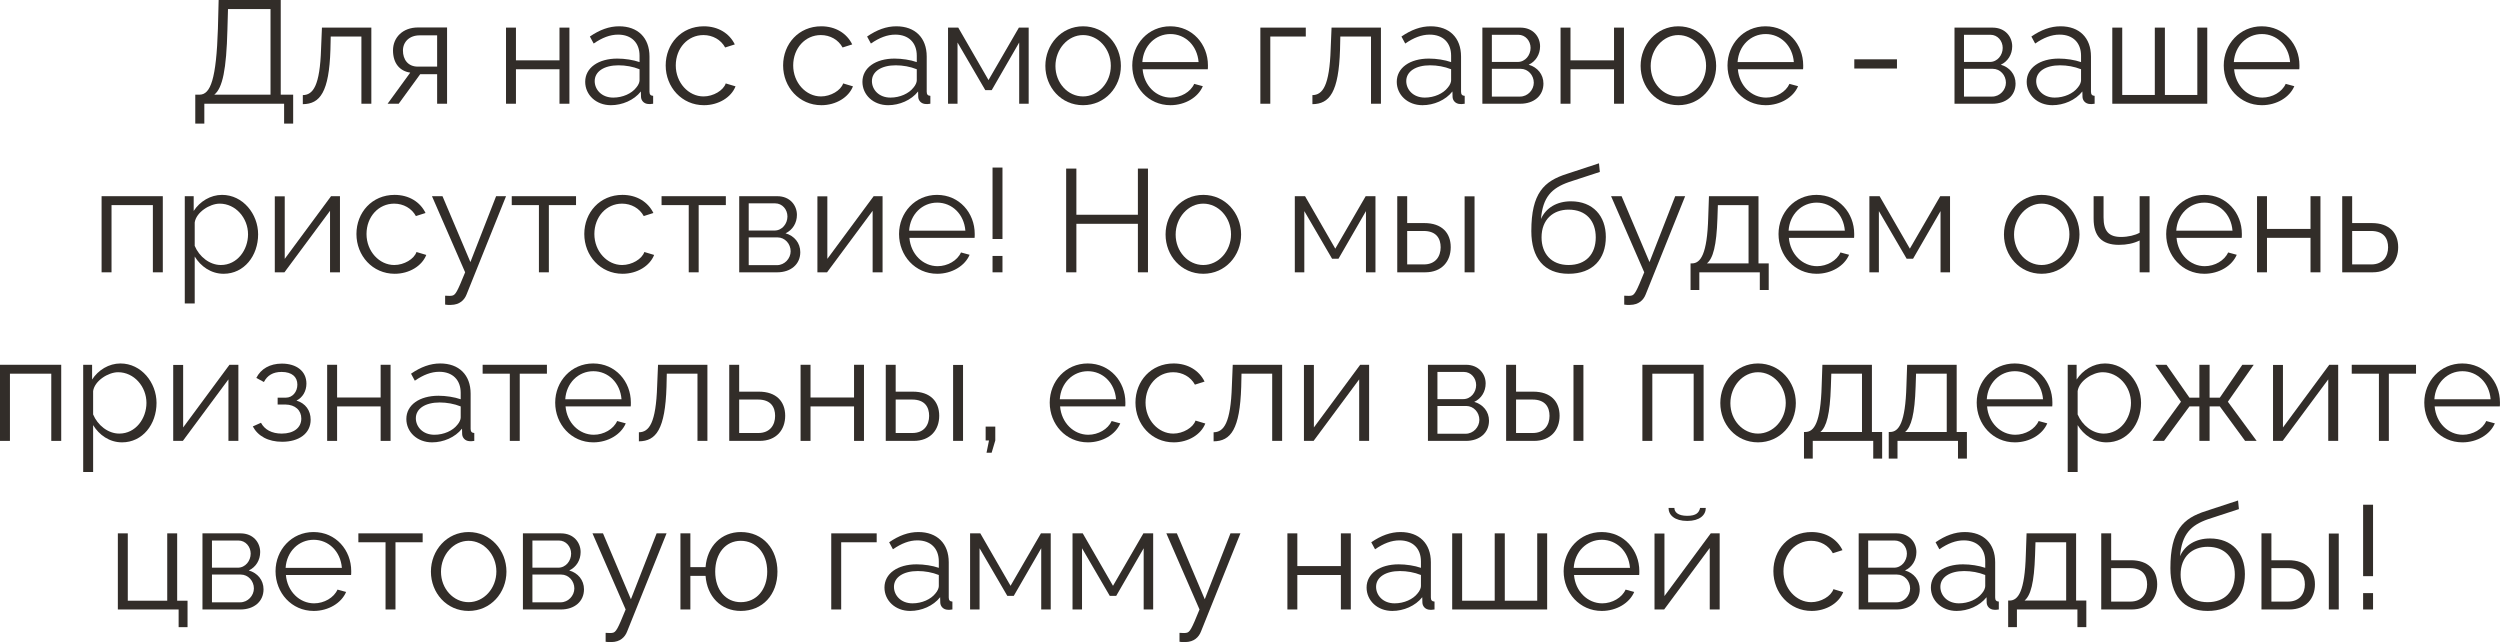 <?xml version="1.0" encoding="UTF-8"?> <svg xmlns="http://www.w3.org/2000/svg" viewBox="0 0 222.445 57.137" fill="none"><path d="M17.375 10.998V8.424H17.765C18.74 8.411 19.247 7.02 19.39 2.548L19.455 0H24.98V8.424H26.085V10.998H25.279V9.23H18.181V10.998H17.375ZM19.065 8.424H24.07V0.806H20.287L20.235 2.652C20.144 6.175 19.806 7.839 19.065 8.424Z" fill="#322D29"></path><path d="M26.944 9.269V8.463C27.854 8.45 28.465 7.644 28.568 4.342L28.646 2.457H33.041V9.23H32.157V3.25H29.427L29.401 4.42C29.284 8.19 28.477 9.256 26.944 9.269Z" fill="#322D29"></path><path d="M34.488 9.23L36.503 6.461C35.58 6.331 34.969 5.642 34.969 4.485C34.969 3.328 35.84 2.444 37.192 2.444H39.779V9.23H38.895V6.604H37.387L35.476 9.23H34.488ZM37.179 5.928H38.895V3.146H37.335C36.438 3.146 35.853 3.718 35.853 4.498C35.853 5.291 36.295 5.928 37.179 5.928Z" fill="#322D29"></path><path d="M45.024 9.23V2.457H45.908V5.369H49.782V2.457H50.666V9.23H49.782V6.162H45.908V9.23H45.024Z" fill="#322D29"></path><path d="M52.07 7.28C52.07 6.032 53.24 5.213 54.93 5.213C55.593 5.213 56.347 5.33 56.906 5.525V4.953C56.906 3.809 56.191 3.081 54.995 3.081C54.28 3.081 53.578 3.354 52.824 3.874L52.486 3.25C53.357 2.652 54.202 2.34 55.086 2.34C56.75 2.34 57.79 3.354 57.79 5.031V8.164C57.79 8.411 57.894 8.515 58.115 8.528V9.23C57.92 9.256 57.79 9.269 57.712 9.256C57.27 9.243 57.049 8.918 57.036 8.632L57.023 8.138C56.412 8.918 55.359 9.36 54.358 9.36C53.032 9.36 52.07 8.437 52.07 7.28ZM56.607 7.8C56.802 7.579 56.906 7.319 56.906 7.15V6.162C56.321 5.928 55.671 5.811 55.034 5.811C53.76 5.811 52.915 6.357 52.915 7.215C52.915 7.969 53.526 8.684 54.566 8.684C55.411 8.684 56.204 8.32 56.607 7.8Z" fill="#322D29"></path><path d="M62.638 9.36C60.662 9.36 59.232 7.748 59.232 5.824C59.232 3.9 60.623 2.34 62.625 2.34C63.899 2.34 64.9 2.964 65.381 3.952L64.523 4.225C64.146 3.536 63.418 3.12 62.586 3.12C61.208 3.12 60.129 4.277 60.129 5.824C60.129 7.358 61.26 8.58 62.599 8.58C63.47 8.58 64.367 8.047 64.575 7.423L65.446 7.683C65.069 8.658 63.938 9.36 62.638 9.36Z" fill="#322D29"></path><path d="M73.086 9.36C71.11 9.36 69.68 7.748 69.68 5.824C69.68 3.9 71.071 2.34 73.073 2.34C74.347 2.34 75.348 2.964 75.829 3.952L74.971 4.225C74.594 3.536 73.866 3.12 73.034 3.12C71.656 3.12 70.577 4.277 70.577 5.824C70.577 7.358 71.708 8.58 73.047 8.58C73.918 8.58 74.815 8.047 75.023 7.423L75.894 7.683C75.517 8.658 74.386 9.36 73.086 9.36Z" fill="#322D29"></path><path d="M76.737 7.28C76.737 6.032 77.907 5.213 79.597 5.213C80.26 5.213 81.014 5.33 81.573 5.525V4.953C81.573 3.809 80.858 3.081 79.662 3.081C78.947 3.081 78.245 3.354 77.491 3.874L77.153 3.25C78.024 2.652 78.869 2.34 79.753 2.34C81.417 2.34 82.457 3.354 82.457 5.031V8.164C82.457 8.411 82.561 8.515 82.782 8.528V9.23C82.587 9.256 82.457 9.269 82.379 9.256C81.937 9.243 81.716 8.918 81.703 8.632L81.69 8.138C81.079 8.918 80.026 9.36 79.025 9.36C77.699 9.36 76.737 8.437 76.737 7.28ZM81.274 7.8C81.469 7.579 81.573 7.319 81.573 7.15V6.162C80.988 5.928 80.338 5.811 79.701 5.811C78.427 5.811 77.582 6.357 77.582 7.215C77.582 7.969 78.193 8.684 79.233 8.684C80.078 8.684 80.871 8.32 81.274 7.8Z" fill="#322D29"></path><path d="M84.354 9.23V2.457H85.264L87.955 7.124L90.659 2.457H91.53V9.23H90.685V3.783L88.241 8.021H87.669L85.199 3.783V9.23H84.354Z" fill="#322D29"></path><path d="M93.014 5.863C93.014 3.965 94.431 2.34 96.368 2.34C98.318 2.34 99.735 3.965 99.735 5.863C99.735 7.748 98.331 9.36 96.368 9.36C94.405 9.36 93.014 7.748 93.014 5.863ZM96.368 8.58C97.72 8.58 98.838 7.358 98.838 5.85C98.838 4.342 97.72 3.12 96.368 3.12C95.029 3.12 93.911 4.355 93.911 5.876C93.911 7.384 95.016 8.58 96.368 8.58Z" fill="#322D29"></path><path d="M104.139 9.36C102.176 9.36 100.746 7.748 100.746 5.824C100.746 3.926 102.176 2.34 104.126 2.34C106.115 2.34 107.48 3.952 107.48 5.811C107.48 5.954 107.48 6.097 107.467 6.162H101.669C101.786 7.618 102.878 8.684 104.178 8.684C105.062 8.684 105.933 8.19 106.258 7.462L107.025 7.67C106.609 8.658 105.452 9.36 104.139 9.36ZM101.643 5.525H106.648C106.531 4.056 105.465 3.029 104.139 3.029C102.813 3.029 101.734 4.069 101.643 5.525Z" fill="#322D29"></path><path d="M112.144 9.23V2.457H116.187V3.25H113.028V9.23H112.144Z" fill="#322D29"></path><path d="M116.776 9.269V8.463C117.686 8.45 118.297 7.644 118.401 4.342L118.479 2.457H122.873V9.23H121.989V3.25H119.259L119.233 4.42C119.116 8.19 118.31 9.256 116.776 9.269Z" fill="#322D29"></path><path d="M124.281 7.28C124.281 6.032 125.451 5.213 127.141 5.213C127.804 5.213 128.558 5.33 129.117 5.525V4.953C129.117 3.809 128.402 3.081 127.206 3.081C126.491 3.081 125.789 3.354 125.035 3.874L124.697 3.25C125.568 2.652 126.413 2.34 127.297 2.34C128.961 2.34 130.001 3.354 130.001 5.031V8.164C130.001 8.411 130.105 8.515 130.326 8.528V9.23C130.131 9.256 130.001 9.269 129.923 9.256C129.481 9.243 129.26 8.918 129.247 8.632L129.234 8.138C128.623 8.918 127.57 9.36 126.569 9.36C125.243 9.36 124.281 8.437 124.281 7.28ZM128.818 7.8C129.013 7.579 129.117 7.319 129.117 7.15V6.162C128.532 5.928 127.882 5.811 127.245 5.811C125.971 5.811 125.126 6.357 125.126 7.215C125.126 7.969 125.737 8.684 126.777 8.684C127.622 8.684 128.415 8.32 128.818 7.8Z" fill="#322D29"></path><path d="M131.898 9.23V2.457H135.278C136.435 2.457 137.033 3.289 137.033 4.121C137.033 4.836 136.656 5.46 136.019 5.759C136.799 5.98 137.332 6.617 137.332 7.436C137.332 8.528 136.474 9.23 135.278 9.23H131.898ZM132.743 5.512H135.044C135.72 5.512 136.188 4.901 136.188 4.264C136.188 3.64 135.733 3.094 135.096 3.094H132.743V5.512ZM132.743 8.593H135.252C135.941 8.593 136.474 7.995 136.474 7.358C136.474 6.695 135.967 6.123 135.304 6.123H132.743V8.593Z" fill="#322D29"></path><path d="M138.855 9.23V2.457H139.739V5.369H143.613V2.457H144.497V9.23H143.613V6.162H139.739V9.23H138.855Z" fill="#322D29"></path><path d="M145.979 5.863C145.979 3.965 147.396 2.34 149.333 2.34C151.283 2.34 152.7 3.965 152.7 5.863C152.7 7.748 151.296 9.36 149.333 9.36C147.37 9.36 145.979 7.748 145.979 5.863ZM149.333 8.58C150.685 8.58 151.803 7.358 151.803 5.85C151.803 4.342 150.685 3.12 149.333 3.12C147.994 3.12 146.876 4.355 146.876 5.876C146.876 7.384 147.981 8.58 149.333 8.58Z" fill="#322D29"></path><path d="M157.104 9.36C155.141 9.36 153.71 7.748 153.71 5.824C153.71 3.926 155.141 2.34 157.091 2.34C159.08 2.34 160.445 3.952 160.445 5.811C160.445 5.954 160.445 6.097 160.432 6.162H154.633C154.75 7.618 155.842 8.684 157.143 8.684C158.027 8.684 158.897 8.19 159.223 7.462L159.989 7.67C159.574 8.658 158.417 9.36 157.104 9.36ZM154.607 5.525H159.613C159.496 4.056 158.43 3.029 157.104 3.029C155.777 3.029 154.698 4.069 154.607 5.525Z" fill="#322D29"></path><path d="M164.992 6.097V5.278H168.788V6.097H164.992Z" fill="#322D29"></path><path d="M173.907 9.23V2.457H177.287C178.444 2.457 179.042 3.289 179.042 4.121C179.042 4.836 178.665 5.46 178.028 5.759C178.808 5.98 179.341 6.617 179.341 7.436C179.341 8.528 178.483 9.23 177.287 9.23H173.907ZM174.752 5.512H177.053C177.729 5.512 178.197 4.901 178.197 4.264C178.197 3.64 177.742 3.094 177.105 3.094H174.752V5.512ZM174.752 8.593H177.261C177.95 8.593 178.483 7.995 178.483 7.358C178.483 6.695 177.976 6.123 177.313 6.123H174.752V8.593Z" fill="#322D29"></path><path d="M180.331 7.28C180.331 6.032 181.501 5.213 183.191 5.213C183.854 5.213 184.608 5.33 185.167 5.525V4.953C185.167 3.809 184.452 3.081 183.256 3.081C182.541 3.081 181.839 3.354 181.085 3.874L180.747 3.25C181.618 2.652 182.463 2.34 183.347 2.34C185.011 2.34 186.051 3.354 186.051 5.031V8.164C186.051 8.411 186.155 8.515 186.376 8.528V9.23C186.181 9.256 186.051 9.269 185.973 9.256C185.531 9.243 185.31 8.918 185.297 8.632L185.284 8.138C184.673 8.918 183.62 9.36 182.619 9.36C181.293 9.36 180.331 8.437 180.331 7.28ZM184.868 7.8C185.063 7.579 185.167 7.319 185.167 7.15V6.162C184.582 5.928 183.932 5.811 183.295 5.811C182.021 5.811 181.176 6.357 181.176 7.215C181.176 7.969 181.787 8.684 182.827 8.684C183.672 8.684 184.465 8.32 184.868 7.8Z" fill="#322D29"></path><path d="M187.948 9.23V2.457H188.832V8.45H191.731V2.457H192.628V8.45H195.514V2.457H196.398V9.23H187.948Z" fill="#322D29"></path><path d="M201.258 9.36C199.295 9.36 197.865 7.748 197.865 5.824C197.865 3.926 199.295 2.34 201.245 2.34C203.234 2.34 204.599 3.952 204.599 5.811C204.599 5.954 204.599 6.097 204.586 6.162H198.788C198.905 7.618 199.997 8.684 201.297 8.684C202.181 8.684 203.052 8.19 203.377 7.462L204.144 7.67C203.728 8.658 202.571 9.36 201.258 9.36ZM198.762 5.525H203.767C203.65 4.056 202.584 3.029 201.258 3.029C199.932 3.029 198.853 4.069 198.762 5.525Z" fill="#322D29"></path><path d="M9.039 24.23V17.457H14.486V24.23H13.602V18.25H9.923V24.23H9.039Z" fill="#322D29"></path><path d="M17.325 22.826V26.999H16.441V17.457H17.234V18.77C17.78 17.925 18.729 17.34 19.756 17.34C21.615 17.34 22.967 19.043 22.967 20.85C22.967 22.761 21.719 24.36 19.899 24.36C18.768 24.36 17.858 23.697 17.325 22.826ZM22.07 20.85C22.07 19.394 20.965 18.12 19.548 18.12C18.664 18.12 17.455 18.887 17.325 19.797V21.877C17.728 22.839 18.651 23.58 19.652 23.58C21.121 23.58 22.07 22.228 22.07 20.85Z" fill="#322D29"></path><path d="M24.451 24.23V17.47H25.335V23.034L29.456 17.457H30.249V24.23H29.365V18.757L25.309 24.23H24.451Z" fill="#322D29"></path><path d="M35.121 24.36C33.145 24.36 31.715 22.748 31.715 20.824C31.715 18.9 33.106 17.34 35.108 17.34C36.382 17.34 37.383 17.964 37.864 18.952L37.006 19.225C36.629 18.536 35.901 18.12 35.069 18.12C33.691 18.12 32.612 19.277 32.612 20.824C32.612 22.358 33.743 23.58 35.082 23.58C35.953 23.58 36.85 23.047 37.058 22.423L37.929 22.683C37.552 23.658 36.421 24.36 35.121 24.36Z" fill="#322D29"></path><path d="M39.606 26.31C39.84 26.323 40.1 26.336 40.204 26.31C40.529 26.271 40.685 25.959 41.387 24.23L38.436 17.457H39.372L41.855 23.32L44.143 17.457H45.027L41.517 26.193C41.322 26.7 40.893 27.116 40.139 27.129C39.983 27.142 39.827 27.142 39.606 27.103V26.31Z" fill="#322D29"></path><path d="M47.952 24.23V18.25H45.534V17.457H51.254V18.25H48.836V24.23H47.952Z" fill="#322D29"></path><path d="M55.395 24.36C53.419 24.36 51.989 22.748 51.989 20.824C51.989 18.9 53.38 17.34 55.382 17.34C56.656 17.34 57.657 17.964 58.138 18.952L57.28 19.225C56.903 18.536 56.175 18.12 55.343 18.12C53.965 18.12 52.886 19.277 52.886 20.824C52.886 22.358 54.017 23.58 55.356 23.58C56.227 23.58 57.124 23.047 57.332 22.423L58.203 22.683C57.826 23.658 56.695 24.36 55.395 24.36Z" fill="#322D29"></path><path d="M61.282 24.23V18.25H58.864V17.457H64.584V18.25H62.166V24.23H61.282Z" fill="#322D29"></path><path d="M65.774 24.23V17.457H69.154C70.311 17.457 70.909 18.289 70.909 19.121C70.909 19.836 70.532 20.46 69.895 20.759C70.675 20.98 71.208 21.617 71.208 22.436C71.208 23.528 70.35 24.23 69.154 24.23H65.774ZM66.619 20.512H68.92C69.596 20.512 70.065 19.901 70.065 19.264C70.065 18.64 69.609 18.094 68.972 18.094H66.619V20.512ZM66.619 23.593H69.129C69.817 23.593 70.35 22.995 70.35 22.358C70.35 21.695 69.843 21.123 69.18 21.123H66.619V23.593Z" fill="#322D29"></path><path d="M72.731 24.23V17.47H73.615V23.034L77.736 17.457H78.529V24.23H77.645V18.757L73.589 24.23H72.731Z" fill="#322D29"></path><path d="M83.388 24.36C81.425 24.36 79.995 22.748 79.995 20.824C79.995 18.926 81.425 17.34 83.375 17.34C85.364 17.34 86.729 18.952 86.729 20.811C86.729 20.954 86.729 21.097 86.716 21.162H80.918C81.035 22.618 82.127 23.684 83.427 23.684C84.311 23.684 85.182 23.19 85.507 22.462L86.274 22.67C85.858 23.658 84.701 24.36 83.388 24.36ZM80.892 20.525H85.897C85.78 19.056 84.714 18.029 83.388 18.029C82.062 18.029 80.983 19.069 80.892 20.525Z" fill="#322D29"></path><path d="M88.314 21.266V14.909H89.198V21.266H88.314ZM88.314 24.23V22.774H89.198V24.23H88.314Z" fill="#322D29"></path><path d="M102.144 15V24.23H101.247V19.914H95.774V24.23H94.864V15H95.774V19.108H101.247V15H102.144Z" fill="#322D29"></path><path d="M103.71 20.863C103.71 18.965 105.127 17.34 107.064 17.34C109.014 17.34 110.431 18.965 110.431 20.863C110.431 22.748 109.027 24.36 107.064 24.36C105.101 24.36 103.71 22.748 103.71 20.863ZM107.064 23.58C108.416 23.58 109.534 22.358 109.534 20.85C109.534 19.342 108.416 18.12 107.064 18.12C105.725 18.12 104.607 19.355 104.607 20.876C104.607 22.384 105.712 23.58 107.064 23.58Z" fill="#322D29"></path><path d="M115.21 24.23V17.457H116.12L118.811 22.124L121.515 17.457H122.386V24.23H121.541V18.783L119.097 23.021H118.525L116.055 18.783V24.23H115.21Z" fill="#322D29"></path><path d="M124.325 24.23V17.457H125.209V19.849H126.743C128.29 19.849 129.083 20.72 129.083 21.994C129.083 23.242 128.303 24.23 126.808 24.23H124.325ZM130.318 24.23V17.47H131.202V24.23H130.318ZM125.209 23.528H126.691C127.744 23.528 128.186 22.8 128.186 22.007C128.186 21.24 127.822 20.551 126.665 20.551H125.209V23.528Z" fill="#322D29"></path><path d="M139.569 24.36C137.385 24.36 136.254 22.943 136.254 20.564C136.254 17.184 137.372 16.118 139.426 15.468L142.273 14.532L142.351 15.299L139.608 16.196C138.048 16.742 137.281 17.535 137.112 19.485C137.554 18.484 138.542 17.912 139.777 17.912C141.74 17.912 142.884 19.212 142.884 21.084C142.884 23.06 141.714 24.36 139.569 24.36ZM139.569 23.58C141.116 23.58 141.987 22.605 141.987 21.123C141.987 19.667 141.142 18.653 139.569 18.653C138.204 18.653 137.164 19.524 137.164 21.123C137.164 22.54 138.009 23.58 139.569 23.58Z" fill="#322D29"></path><path d="M144.52 26.31C144.754 26.323 145.014 26.336 145.118 26.31C145.443 26.271 145.599 25.959 146.301 24.23L143.35 17.457H144.286L146.769 23.32L149.057 17.457H149.941L146.431 26.193C146.236 26.7 145.807 27.116 145.053 27.129C144.897 27.142 144.741 27.142 144.52 27.103V26.31Z" fill="#322D29"></path><path d="M150.422 25.803V23.437H150.539C151.319 23.437 151.904 22.618 151.995 19.342L152.06 17.457H156.467V23.437H157.377V25.803H156.584V24.23H151.202V25.803H150.422ZM151.878 23.437H155.583V18.25H152.853L152.814 19.42C152.736 21.851 152.424 22.995 151.878 23.437Z" fill="#322D29"></path><path d="M161.642 24.36C159.679 24.36 158.249 22.748 158.249 20.824C158.249 18.926 159.679 17.34 161.629 17.34C163.618 17.34 164.983 18.952 164.983 20.811C164.983 20.954 164.983 21.097 164.97 21.162H159.172C159.289 22.618 160.381 23.684 161.681 23.684C162.565 23.684 163.436 23.19 163.761 22.462L164.528 22.67C164.112 23.658 162.955 24.36 161.642 24.36ZM159.146 20.525H164.151C164.034 19.056 162.968 18.029 161.642 18.029C160.316 18.029 159.237 19.069 159.146 20.525Z" fill="#322D29"></path><path d="M166.334 24.23V17.457H167.244L169.935 22.124L172.639 17.457H173.51V24.23H172.665V18.783L170.221 23.021H169.649L167.179 18.783V24.23H166.334Z" fill="#322D29"></path><path d="M178.308 20.863C178.308 18.965 179.725 17.34 181.662 17.34C183.612 17.34 185.029 18.965 185.029 20.863C185.029 22.748 183.625 24.36 181.662 24.36C179.699 24.36 178.308 22.748 178.308 20.863ZM181.662 23.58C183.014 23.58 184.132 22.358 184.132 20.85C184.132 19.342 183.014 18.12 181.662 18.12C180.323 18.12 179.205 19.355 179.205 20.876C179.205 22.384 180.31 23.58 181.662 23.58Z" fill="#322D29"></path><path d="M190.381 24.23V21.396C189.822 21.669 189.224 21.786 188.535 21.786C187.027 21.786 186.286 21.032 186.286 19.459V17.457H187.17V19.342C187.17 20.564 187.638 21.084 188.73 21.084C189.354 21.084 190.004 20.928 190.381 20.707V17.457H191.265V24.23H190.381Z" fill="#322D29"></path><path d="M196.135 24.36C194.172 24.36 192.742 22.748 192.742 20.824C192.742 18.926 194.172 17.34 196.122 17.34C198.111 17.34 199.476 18.952 199.476 20.811C199.476 20.954 199.476 21.097 199.463 21.162H193.665C193.782 22.618 194.874 23.684 196.174 23.684C197.058 23.684 197.929 23.19 198.254 22.462L199.021 22.67C198.605 23.658 197.448 24.36 196.135 24.36ZM193.639 20.525H198.644C198.527 19.056 197.461 18.029 196.135 18.029C194.809 18.029 193.73 19.069 193.639 20.525Z" fill="#322D29"></path><path d="M200.827 24.23V17.457H201.711V20.369H205.585V17.457H206.469V24.23H205.585V21.162H201.711V24.23H200.827Z" fill="#322D29"></path><path d="M208.406 24.23V17.457H209.29V19.849H211.045C212.592 19.849 213.385 20.72 213.385 21.994C213.385 23.242 212.605 24.23 211.11 24.23H208.406ZM209.29 23.528H210.993C212.046 23.528 212.488 22.8 212.488 22.007C212.488 21.24 212.124 20.551 210.967 20.551H209.29V23.528Z" fill="#322D29"></path><path d="M0 39.23V32.457H5.447V39.23H4.563V33.25H0.884V39.23H0Z" fill="#322D29"></path><path d="M8.286 37.826V41.999H7.402V32.457H8.195V33.77C8.741 32.925 9.69 32.34 10.717 32.34C12.576 32.34 13.928 34.043 13.928 35.85C13.928 37.761 12.68 39.36 10.86 39.36C9.729 39.36 8.819 38.697 8.286 37.826ZM13.031 35.85C13.031 34.394 11.926 33.12 10.509 33.12C9.625 33.12 8.416 33.887 8.286 34.797V36.877C8.689 37.839 9.612 38.58 10.613 38.58C12.082 38.58 13.031 37.228 13.031 35.85Z" fill="#322D29"></path><path d="M15.412 39.23V32.47H16.296V38.034L20.417 32.457H21.21V39.23H20.326V33.757L16.27 39.23H15.412Z" fill="#322D29"></path><path d="M25.107 39.308C23.859 39.308 22.949 38.801 22.494 37.943L23.222 37.618C23.547 38.229 24.184 38.58 25.068 38.58C26.134 38.58 26.81 38.06 26.81 37.241C26.81 36.513 26.277 36.006 25.393 35.993H24.704V35.382H25.445C26.017 35.382 26.459 34.875 26.459 34.225C26.459 33.536 25.978 33.094 25.055 33.094C24.288 33.094 23.781 33.406 23.482 33.991L22.806 33.627C23.209 32.821 24.015 32.353 25.081 32.353C26.368 32.353 27.265 33.016 27.265 34.134C27.265 34.784 26.94 35.369 26.381 35.642C27.187 35.889 27.642 36.526 27.642 37.345C27.642 38.58 26.589 39.308 25.107 39.308Z" fill="#322D29"></path><path d="M29.11 39.23V32.457H29.994V35.369H33.868V32.457H34.752V39.23H33.868V36.162H29.994V39.23H29.11Z" fill="#322D29"></path><path d="M36.156 37.28C36.156 36.032 37.327 35.213 39.016 35.213C39.679 35.213 40.434 35.33 40.992 35.525V34.953C40.992 33.809 40.277 33.081 39.081 33.081C38.367 33.081 37.664 33.354 36.91 33.874L36.573 33.25C37.444 32.652 38.288 32.34 39.172 32.34C40.836 32.34 41.876 33.354 41.876 35.031V38.164C41.876 38.411 41.98 38.515 42.201 38.528V39.23C42.006 39.256 41.876 39.269 41.798 39.256C41.356 39.243 41.135 38.918 41.122 38.632L41.109 38.138C40.499 38.918 39.446 39.36 38.445 39.36C37.118 39.36 36.156 38.437 36.156 37.28ZM40.693 37.8C40.888 37.579 40.992 37.319 40.992 37.15V36.162C40.408 35.928 39.757 35.811 39.12 35.811C37.846 35.811 37.001 36.357 37.001 37.215C37.001 37.969 37.613 38.684 38.652 38.684C39.498 38.684 40.29 38.32 40.693 37.8Z" fill="#322D29"></path><path d="M45.362 39.23V33.25H42.944V32.457H48.664V33.25H46.246V39.23H45.362Z" fill="#322D29"></path><path d="M52.793 39.36C50.83 39.36 49.4 37.748 49.4 35.824C49.4 33.926 50.83 32.34 52.78 32.34C54.769 32.34 56.133 33.952 56.133 35.811C56.133 35.954 56.133 36.097 56.12 36.162H50.322C50.44 37.618 51.532 38.684 52.832 38.684C53.716 38.684 54.587 38.19 54.912 37.462L55.679 37.67C55.262 38.658 54.105 39.36 52.793 39.36ZM50.296 35.525H55.301C55.184 34.056 54.118 33.029 52.793 33.029C51.467 33.029 50.388 34.069 50.296 35.525Z" fill="#322D29"></path><path d="M56.847 39.269V38.463C57.757 38.45 58.368 37.644 58.472 34.342L58.55 32.457H62.944V39.23H62.06V33.25H59.33L59.304 34.42C59.187 38.19 58.381 39.256 56.847 39.269Z" fill="#322D29"></path><path d="M64.886 39.23V32.457H65.77V34.849H67.525C69.072 34.849 69.865 35.72 69.865 36.994C69.865 38.242 69.085 39.23 67.59 39.23H64.886ZM65.77 38.528H67.473C68.526 38.528 68.968 37.8 68.968 37.007C68.968 36.24 68.604 35.551 67.447 35.551H65.77V38.528Z" fill="#322D29"></path><path d="M71.233 39.23V32.457H72.118V35.369H75.991V32.457H76.875V39.23H75.991V36.162H72.118V39.23H71.233Z" fill="#322D29"></path><path d="M78.813 39.23V32.457H79.696V34.849H81.231C82.777 34.849 83.57 35.72 83.57 36.994C83.57 38.242 82.79 39.23 81.296 39.23H78.813ZM84.805 39.23V32.47H85.689V39.23H84.805ZM79.696 38.528H81.179C82.232 38.528 82.673 37.8 82.673 37.007C82.673 36.24 82.31 35.551 81.153 35.551H79.696V38.528Z" fill="#322D29"></path><path d="M87.779 40.283L88 39.191H87.701V37.956H88.559V39.191L88.234 40.283H87.779Z" fill="#322D29"></path><path d="M96.794 39.36C94.831 39.36 93.402 37.748 93.402 35.824C93.402 33.926 94.831 32.34 96.781 32.34C98.77 32.34 100.135 33.952 100.135 35.811C100.135 35.954 100.135 36.097 100.122 36.162H94.325C94.442 37.618 95.534 38.684 96.833 38.684C97.717 38.684 98.589 38.19 98.913 37.462L99.68 37.67C99.264 38.658 98.107 39.36 96.794 39.36ZM94.299 35.525H99.303C99.186 34.056 98.12 33.029 96.794 33.029C95.469 33.029 94.39 34.069 94.299 35.525Z" fill="#322D29"></path><path d="M104.437 39.36C102.461 39.36 101.031 37.748 101.031 35.824C101.031 33.9 102.422 32.34 104.424 32.34C105.698 32.34 106.699 32.964 107.18 33.952L106.322 34.225C105.945 33.536 105.217 33.12 104.385 33.12C103.007 33.12 101.928 34.277 101.928 35.824C101.928 37.358 103.059 38.58 104.398 38.58C105.269 38.58 106.166 38.047 106.374 37.423L107.245 37.683C106.868 38.658 105.737 39.36 104.437 39.36Z" fill="#322D29"></path><path d="M107.984 39.269V38.463C108.894 38.45 109.505 37.644 109.609 34.342L109.687 32.457H114.081V39.23H113.197V33.25H110.467L110.441 34.42C110.324 38.19 109.518 39.256 107.984 39.269Z" fill="#322D29"></path><path d="M116.022 39.23V32.47H116.907V38.034L121.027 32.457H121.821V39.23H120.937V33.757L116.881 39.23H116.022Z" fill="#322D29"></path><path d="M127.055 39.23V32.457H130.435C131.592 32.457 132.19 33.289 132.19 34.121C132.19 34.836 131.813 35.46 131.176 35.759C131.956 35.98 132.489 36.617 132.489 37.436C132.489 38.528 131.631 39.23 130.435 39.23H127.055ZM127.9 35.512H130.201C130.877 35.512 131.345 34.901 131.345 34.264C131.345 33.64 130.89 33.094 130.253 33.094H127.9V35.512ZM127.9 38.593H130.409C131.098 38.593 131.631 37.995 131.631 37.358C131.631 36.695 131.124 36.123 130.461 36.123H127.9V38.593Z" fill="#322D29"></path><path d="M134.012 39.23V32.457H134.896V34.849H136.43C137.977 34.849 138.77 35.72 138.77 36.994C138.77 38.242 137.99 39.23 136.495 39.23H134.012ZM140.005 39.23V32.47H140.889V39.23H140.005ZM134.896 38.528H136.378C137.431 38.528 137.873 37.8 137.873 37.007C137.873 36.24 137.509 35.551 136.352 35.551H134.896V38.528Z" fill="#322D29"></path><path d="M146.136 39.23V32.457H151.583V39.23H150.699V33.25H147.02V39.23H146.136Z" fill="#322D29"></path><path d="M153.069 35.863C153.069 33.965 154.487 32.34 156.423 32.34C158.373 32.34 159.79 33.965 159.79 35.863C159.79 37.748 158.386 39.36 156.423 39.36C154.461 39.36 153.069 37.748 153.069 35.863ZM156.423 38.58C157.775 38.58 158.893 37.358 158.893 35.85C158.893 34.342 157.775 33.12 156.423 33.12C155.084 33.12 153.966 34.355 153.966 35.876C153.966 37.384 155.071 38.58 156.423 38.58Z" fill="#322D29"></path><path d="M160.515 40.803V38.437H160.632C161.412 38.437 161.997 37.618 162.088 34.342L162.153 32.457H166.56V38.437H167.47V40.803H166.677V39.23H161.295V40.803H160.515ZM161.971 38.437H165.676V33.25H162.946L162.907 34.42C162.829 36.851 162.517 37.995 161.971 38.437Z" fill="#322D29"></path><path d="M168.056 40.803V38.437H168.173C168.953 38.437 169.538 37.618 169.629 34.342L169.694 32.457H174.101V38.437H175.011V40.803H174.218V39.23H168.836V40.803H168.056ZM169.512 38.437H173.217V33.25H170.487L170.448 34.42C170.37 36.851 170.058 37.995 169.512 38.437Z" fill="#322D29"></path><path d="M179.276 39.36C177.313 39.36 175.883 37.748 175.883 35.824C175.883 33.926 177.313 32.34 179.263 32.34C181.252 32.34 182.617 33.952 182.617 35.811C182.617 35.954 182.617 36.097 182.604 36.162H176.806C176.923 37.618 178.015 38.684 179.315 38.684C180.199 38.684 181.07 38.19 181.395 37.462L182.162 37.67C181.746 38.658 180.589 39.36 179.276 39.36ZM176.78 35.525H181.785C181.668 34.056 180.602 33.029 179.276 33.029C177.95 33.029 176.871 34.069 176.78 35.525Z" fill="#322D29"></path><path d="M184.865 37.826V41.999H183.981V32.457H184.774V33.77C185.32 32.925 186.269 32.34 187.296 32.34C189.155 32.34 190.507 34.043 190.507 35.85C190.507 37.761 189.259 39.36 187.439 39.36C186.308 39.36 185.398 38.697 184.865 37.826ZM189.61 35.85C189.61 34.394 188.505 33.12 187.088 33.12C186.204 33.12 184.995 33.887 184.865 34.797V36.877C185.268 37.839 186.191 38.58 187.192 38.58C188.661 38.58 189.61 37.228 189.61 35.85Z" fill="#322D29"></path><path d="M191.523 39.23L194.058 35.746L191.77 32.457H192.771L194.812 35.382H195.696V32.457H196.606V35.382H197.516L199.518 32.457H200.532L198.231 35.746L200.792 39.23H199.765L197.516 36.162H196.606V39.23H195.696V36.162H194.812L192.55 39.23H191.523Z" fill="#322D29"></path><path d="M202.249 39.23V32.47H203.133V38.034L207.254 32.457H208.047V39.23H207.163V33.757L203.107 39.23H202.249Z" fill="#322D29"></path><path d="M211.671 39.23V33.25H209.253V32.457H214.973V33.25H212.555V39.23H211.671Z" fill="#322D29"></path><path d="M219.101 39.36C217.138 39.36 215.708 37.748 215.708 35.824C215.708 33.926 217.138 32.34 219.088 32.34C221.077 32.34 222.442 33.952 222.442 35.811C222.442 35.954 222.442 36.097 222.429 36.162H216.631C216.748 37.618 217.84 38.684 219.14 38.684C220.024 38.684 220.895 38.19 221.22 37.462L221.987 37.67C221.571 38.658 220.414 39.36 219.101 39.36ZM216.605 35.525H221.61C221.493 34.056 220.427 33.029 219.101 33.029C217.775 33.029 216.696 34.069 216.605 35.525Z" fill="#322D29"></path><path d="M15.894 55.803V54.23H10.486V47.457H11.37V53.45H14.88V47.457H15.764V53.45H16.687V55.803H15.894Z" fill="#322D29"></path><path d="M18.015 54.23V47.457H21.395C22.552 47.457 23.15 48.289 23.15 49.121C23.15 49.836 22.773 50.46 22.136 50.759C22.916 50.98 23.449 51.617 23.449 52.436C23.449 53.528 22.591 54.23 21.395 54.23H18.015ZM18.86 50.512H21.161C21.837 50.512 22.305 49.901 22.305 49.264C22.305 48.64 21.85 48.094 21.213 48.094H18.86V50.512ZM18.86 53.593H21.369C22.058 53.593 22.591 52.995 22.591 52.358C22.591 51.695 22.084 51.123 21.421 51.123H18.86V53.593Z" fill="#322D29"></path><path d="M27.91 54.36C25.947 54.36 24.517 52.748 24.517 50.824C24.517 48.926 25.947 47.34 27.897 47.34C29.886 47.34 31.251 48.952 31.251 50.811C31.251 50.954 31.251 51.097 31.238 51.162H25.44C25.557 52.618 26.649 53.684 27.949 53.684C28.833 53.684 29.704 53.19 30.029 52.462L30.796 52.67C30.38 53.658 29.223 54.36 27.91 54.36ZM25.414 50.525H30.419C30.302 49.056 29.236 48.029 27.91 48.029C26.584 48.029 25.505 49.069 25.414 50.525Z" fill="#322D29"></path><path d="M34.305 54.23V48.25H31.887V47.457H37.607V48.25H35.189V54.23H34.305Z" fill="#322D29"></path><path d="M38.342 50.863C38.342 48.965 39.759 47.34 41.696 47.34C43.646 47.34 45.063 48.965 45.063 50.863C45.063 52.748 43.659 54.36 41.696 54.36C39.733 54.36 38.342 52.748 38.342 50.863ZM41.696 53.58C43.048 53.58 44.166 52.358 44.166 50.85C44.166 49.342 43.048 48.12 41.696 48.12C40.357 48.12 39.239 49.355 39.239 50.876C39.239 52.384 40.344 53.58 41.696 53.58Z" fill="#322D29"></path><path d="M46.528 54.23V47.457H49.908C51.065 47.457 51.663 48.289 51.663 49.121C51.663 49.836 51.286 50.46 50.649 50.759C51.429 50.98 51.962 51.617 51.962 52.436C51.962 53.528 51.104 54.23 49.908 54.23H46.528ZM47.373 50.512H49.674C50.35 50.512 50.818 49.901 50.818 49.264C50.818 48.64 50.363 48.094 49.726 48.094H47.373V50.512ZM47.373 53.593H49.882C50.571 53.593 51.104 52.995 51.104 52.358C51.104 51.695 50.597 51.123 49.934 51.123H47.373V53.593Z" fill="#322D29"></path><path d="M53.888 56.31C54.122 56.323 54.382 56.336 54.486 56.31C54.811 56.271 54.967 55.959 55.669 54.23L52.718 47.457H53.654L56.137 53.32L58.425 47.457H59.309L55.799 56.193C55.604 56.7 55.175 57.116 54.421 57.129C54.265 57.142 54.109 57.142 53.888 57.103V56.31Z" fill="#322D29"></path><path d="M65.913 54.36C64.132 54.36 62.91 53.06 62.78 51.24H61.428V54.23H60.544V47.457H61.428V50.46H62.78C62.923 48.588 64.197 47.34 65.913 47.34C67.915 47.34 69.176 48.874 69.176 50.863C69.176 52.917 67.85 54.36 65.913 54.36ZM65.913 53.58C67.317 53.58 68.266 52.449 68.266 50.863C68.266 49.186 67.252 48.12 65.913 48.12C64.561 48.12 63.638 49.238 63.638 50.863C63.638 52.527 64.6 53.58 65.913 53.58Z" fill="#322D29"></path><path d="M73.963 54.23V47.457H78.006V48.25H74.847V54.23H73.963Z" fill="#322D29"></path><path d="M78.698 52.28C78.698 51.032 79.868 50.213 81.558 50.213C82.222 50.213 82.975 50.33 83.534 50.525V49.953C83.534 48.809 82.819 48.081 81.623 48.081C80.908 48.081 80.207 48.354 79.452 48.874L79.115 48.25C79.985 47.652 80.83 47.34 81.714 47.34C83.379 47.34 84.418 48.354 84.418 50.031V53.164C84.418 53.411 84.522 53.515 84.743 53.528V54.23C84.548 54.256 84.418 54.269 84.341 54.256C83.898 54.243 83.677 53.918 83.664 53.632L83.651 53.138C83.04 53.918 81.987 54.36 80.986 54.36C79.66 54.36 78.698 53.437 78.698 52.28ZM83.236 52.8C83.43 52.579 83.534 52.319 83.534 52.15V51.162C82.949 50.928 82.3 50.811 81.662 50.811C80.388 50.811 79.543 51.357 79.543 52.215C79.543 52.969 80.155 53.684 81.195 53.684C82.039 53.684 82.832 53.32 83.236 52.8Z" fill="#322D29"></path><path d="M86.316 54.23V47.457H87.226L89.916 52.124L92.62 47.457H93.492V54.23H92.646V48.783L90.202 53.021H89.63L87.16 48.783V54.23H86.316Z" fill="#322D29"></path><path d="M95.431 54.23V47.457H96.341L99.032 52.124L101.736 47.457H102.607V54.23H101.762V48.783L99.318 53.021H98.746L96.276 48.783V54.23H95.431Z" fill="#322D29"></path><path d="M104.949 56.31C105.183 56.323 105.443 56.336 105.547 56.31C105.872 56.271 106.028 55.959 106.73 54.23L103.779 47.457H104.715L107.198 53.32L109.486 47.457H110.37L106.86 56.193C106.665 56.7 106.236 57.116 105.482 57.129C105.326 57.142 105.17 57.142 104.949 57.103V56.31Z" fill="#322D29"></path><path d="M114.55 54.23V47.457H115.434V50.369H119.308V47.457H120.192V54.23H119.308V51.162H115.434V54.23H114.55Z" fill="#322D29"></path><path d="M121.596 52.28C121.596 51.032 122.766 50.213 124.456 50.213C125.119 50.213 125.873 50.33 126.432 50.525V49.953C126.432 48.809 125.717 48.081 124.521 48.081C123.806 48.081 123.104 48.354 122.35 48.874L122.012 48.25C122.883 47.652 123.728 47.34 124.612 47.34C126.276 47.34 127.316 48.354 127.316 50.031V53.164C127.316 53.411 127.42 53.515 127.641 53.528V54.23C127.446 54.256 127.316 54.269 127.238 54.256C126.796 54.243 126.575 53.918 126.562 53.632L126.549 53.138C125.938 53.918 124.885 54.36 123.884 54.36C122.558 54.36 121.596 53.437 121.596 52.28ZM126.133 52.8C126.328 52.579 126.432 52.319 126.432 52.15V51.162C125.847 50.928 125.197 50.811 124.56 50.811C123.286 50.811 122.441 51.357 122.441 52.215C122.441 52.969 123.052 53.684 124.092 53.684C124.937 53.684 125.73 53.32 126.133 52.8Z" fill="#322D29"></path><path d="M129.213 54.23V47.457H130.097V53.45H132.996V47.457H133.893V53.45H136.779V47.457H137.663V54.23H129.213Z" fill="#322D29"></path><path d="M142.523 54.36C140.56 54.36 139.13 52.748 139.13 50.824C139.13 48.926 140.56 47.34 142.51 47.34C144.499 47.34 145.864 48.952 145.864 50.811C145.864 50.954 145.864 51.097 145.851 51.162H140.053C140.17 52.618 141.262 53.684 142.562 53.684C143.446 53.684 144.317 53.19 144.642 52.462L145.409 52.67C144.993 53.658 143.836 54.36 142.523 54.36ZM140.027 50.525H145.032C144.915 49.056 143.849 48.029 142.523 48.029C141.197 48.029 140.118 49.069 140.027 50.525Z" fill="#322D29"></path><path d="M150.127 46.352C149.009 46.352 148.463 45.832 148.463 45.195H148.983C148.983 45.559 149.295 45.897 150.127 45.897C150.946 45.897 151.18 45.598 151.271 45.195H151.778C151.778 45.832 151.232 46.352 150.127 46.352ZM147.215 54.23V47.47H148.099V53.034L152.22 47.457H153.013V54.23H152.129V48.757L148.073 54.23H147.215Z" fill="#322D29"></path><path d="M161.198 54.36C159.222 54.36 157.792 52.748 157.792 50.824C157.792 48.9 159.183 47.34 161.185 47.34C162.459 47.34 163.46 47.964 163.941 48.952L163.083 49.225C162.706 48.536 161.978 48.12 161.146 48.12C159.768 48.12 158.689 49.277 158.689 50.824C158.689 52.358 159.82 53.58 161.159 53.58C162.03 53.58 162.927 53.047 163.135 52.423L164.006 52.683C163.629 53.658 162.498 54.36 161.198 54.36Z" fill="#322D29"></path><path d="M165.382 54.23V47.457H168.762C169.919 47.457 170.517 48.289 170.517 49.121C170.517 49.836 170.14 50.46 169.503 50.759C170.283 50.98 170.816 51.617 170.816 52.436C170.816 53.528 169.958 54.23 168.762 54.23H165.382ZM166.227 50.512H168.528C169.204 50.512 169.672 49.901 169.672 49.264C169.672 48.64 169.217 48.094 168.58 48.094H166.227V50.512ZM166.227 53.593H168.736C169.425 53.593 169.958 52.995 169.958 52.358C169.958 51.695 169.451 51.123 168.788 51.123H166.227V53.593Z" fill="#322D29"></path><path d="M171.806 52.28C171.806 51.032 172.976 50.213 174.666 50.213C175.329 50.213 176.083 50.33 176.642 50.525V49.953C176.642 48.809 175.927 48.081 174.731 48.081C174.016 48.081 173.314 48.354 172.56 48.874L172.222 48.25C173.093 47.652 173.938 47.34 174.822 47.34C176.486 47.34 177.526 48.354 177.526 50.031V53.164C177.526 53.411 177.63 53.515 177.851 53.528V54.23C177.656 54.256 177.526 54.269 177.448 54.256C177.006 54.243 176.785 53.918 176.772 53.632L176.759 53.138C176.148 53.918 175.095 54.36 174.094 54.36C172.768 54.36 171.806 53.437 171.806 52.28ZM176.343 52.8C176.538 52.579 176.642 52.319 176.642 52.15V51.162C176.057 50.928 175.407 50.811 174.77 50.811C173.496 50.811 172.651 51.357 172.651 52.215C172.651 52.969 173.262 53.684 174.302 53.684C175.147 53.684 175.94 53.32 176.343 52.8Z" fill="#322D29"></path><path d="M178.682 55.803V53.437H178.799C179.579 53.437 180.164 52.618 180.255 49.342L180.32 47.457H184.727V53.437H185.637V55.803H184.844V54.23H179.462V55.803H178.682ZM180.138 53.437H183.843V48.25H181.113L181.074 49.42C180.996 51.851 180.684 52.995 180.138 53.437Z" fill="#322D29"></path><path d="M186.964 54.23V47.457H187.848V49.849H189.603C191.15 49.849 191.943 50.72 191.943 51.994C191.943 53.242 191.163 54.23 189.668 54.23H186.964ZM187.848 53.528H189.551C190.604 53.528 191.046 52.8 191.046 52.007C191.046 51.24 190.682 50.551 189.525 50.551H187.848V53.528Z" fill="#322D29"></path><path d="M196.431 54.36C194.247 54.36 193.117 52.943 193.117 50.564C193.117 47.184 194.234 46.118 196.288 45.468L199.136 44.532L199.214 45.299L196.47 46.196C194.911 46.742 194.144 47.535 193.975 49.485C194.416 48.484 195.404 47.912 196.639 47.912C198.602 47.912 199.747 49.212 199.747 51.084C199.747 53.06 198.576 54.36 196.431 54.36ZM196.431 53.58C197.979 53.58 198.85 52.605 198.85 51.123C198.85 49.667 198.005 48.653 196.431 48.653C195.067 48.653 194.027 49.524 194.027 51.123C194.027 52.54 194.872 53.58 196.431 53.58Z" fill="#322D29"></path><path d="M201.221 54.23V47.457H202.105V49.849H203.639C205.186 49.849 205.979 50.72 205.979 51.994C205.979 53.242 205.199 54.23 203.704 54.23H201.221ZM207.214 54.23V47.47H208.098V54.23H207.214ZM202.105 53.528H203.587C204.64 53.528 205.082 52.8 205.082 52.007C205.082 51.24 204.718 50.551 203.561 50.551H202.105V53.528Z" fill="#322D29"></path><path d="M210.265 51.266V44.909H211.149V51.266H210.265ZM210.265 54.23V52.774H211.149V54.23H210.265Z" fill="#322D29"></path></svg> 